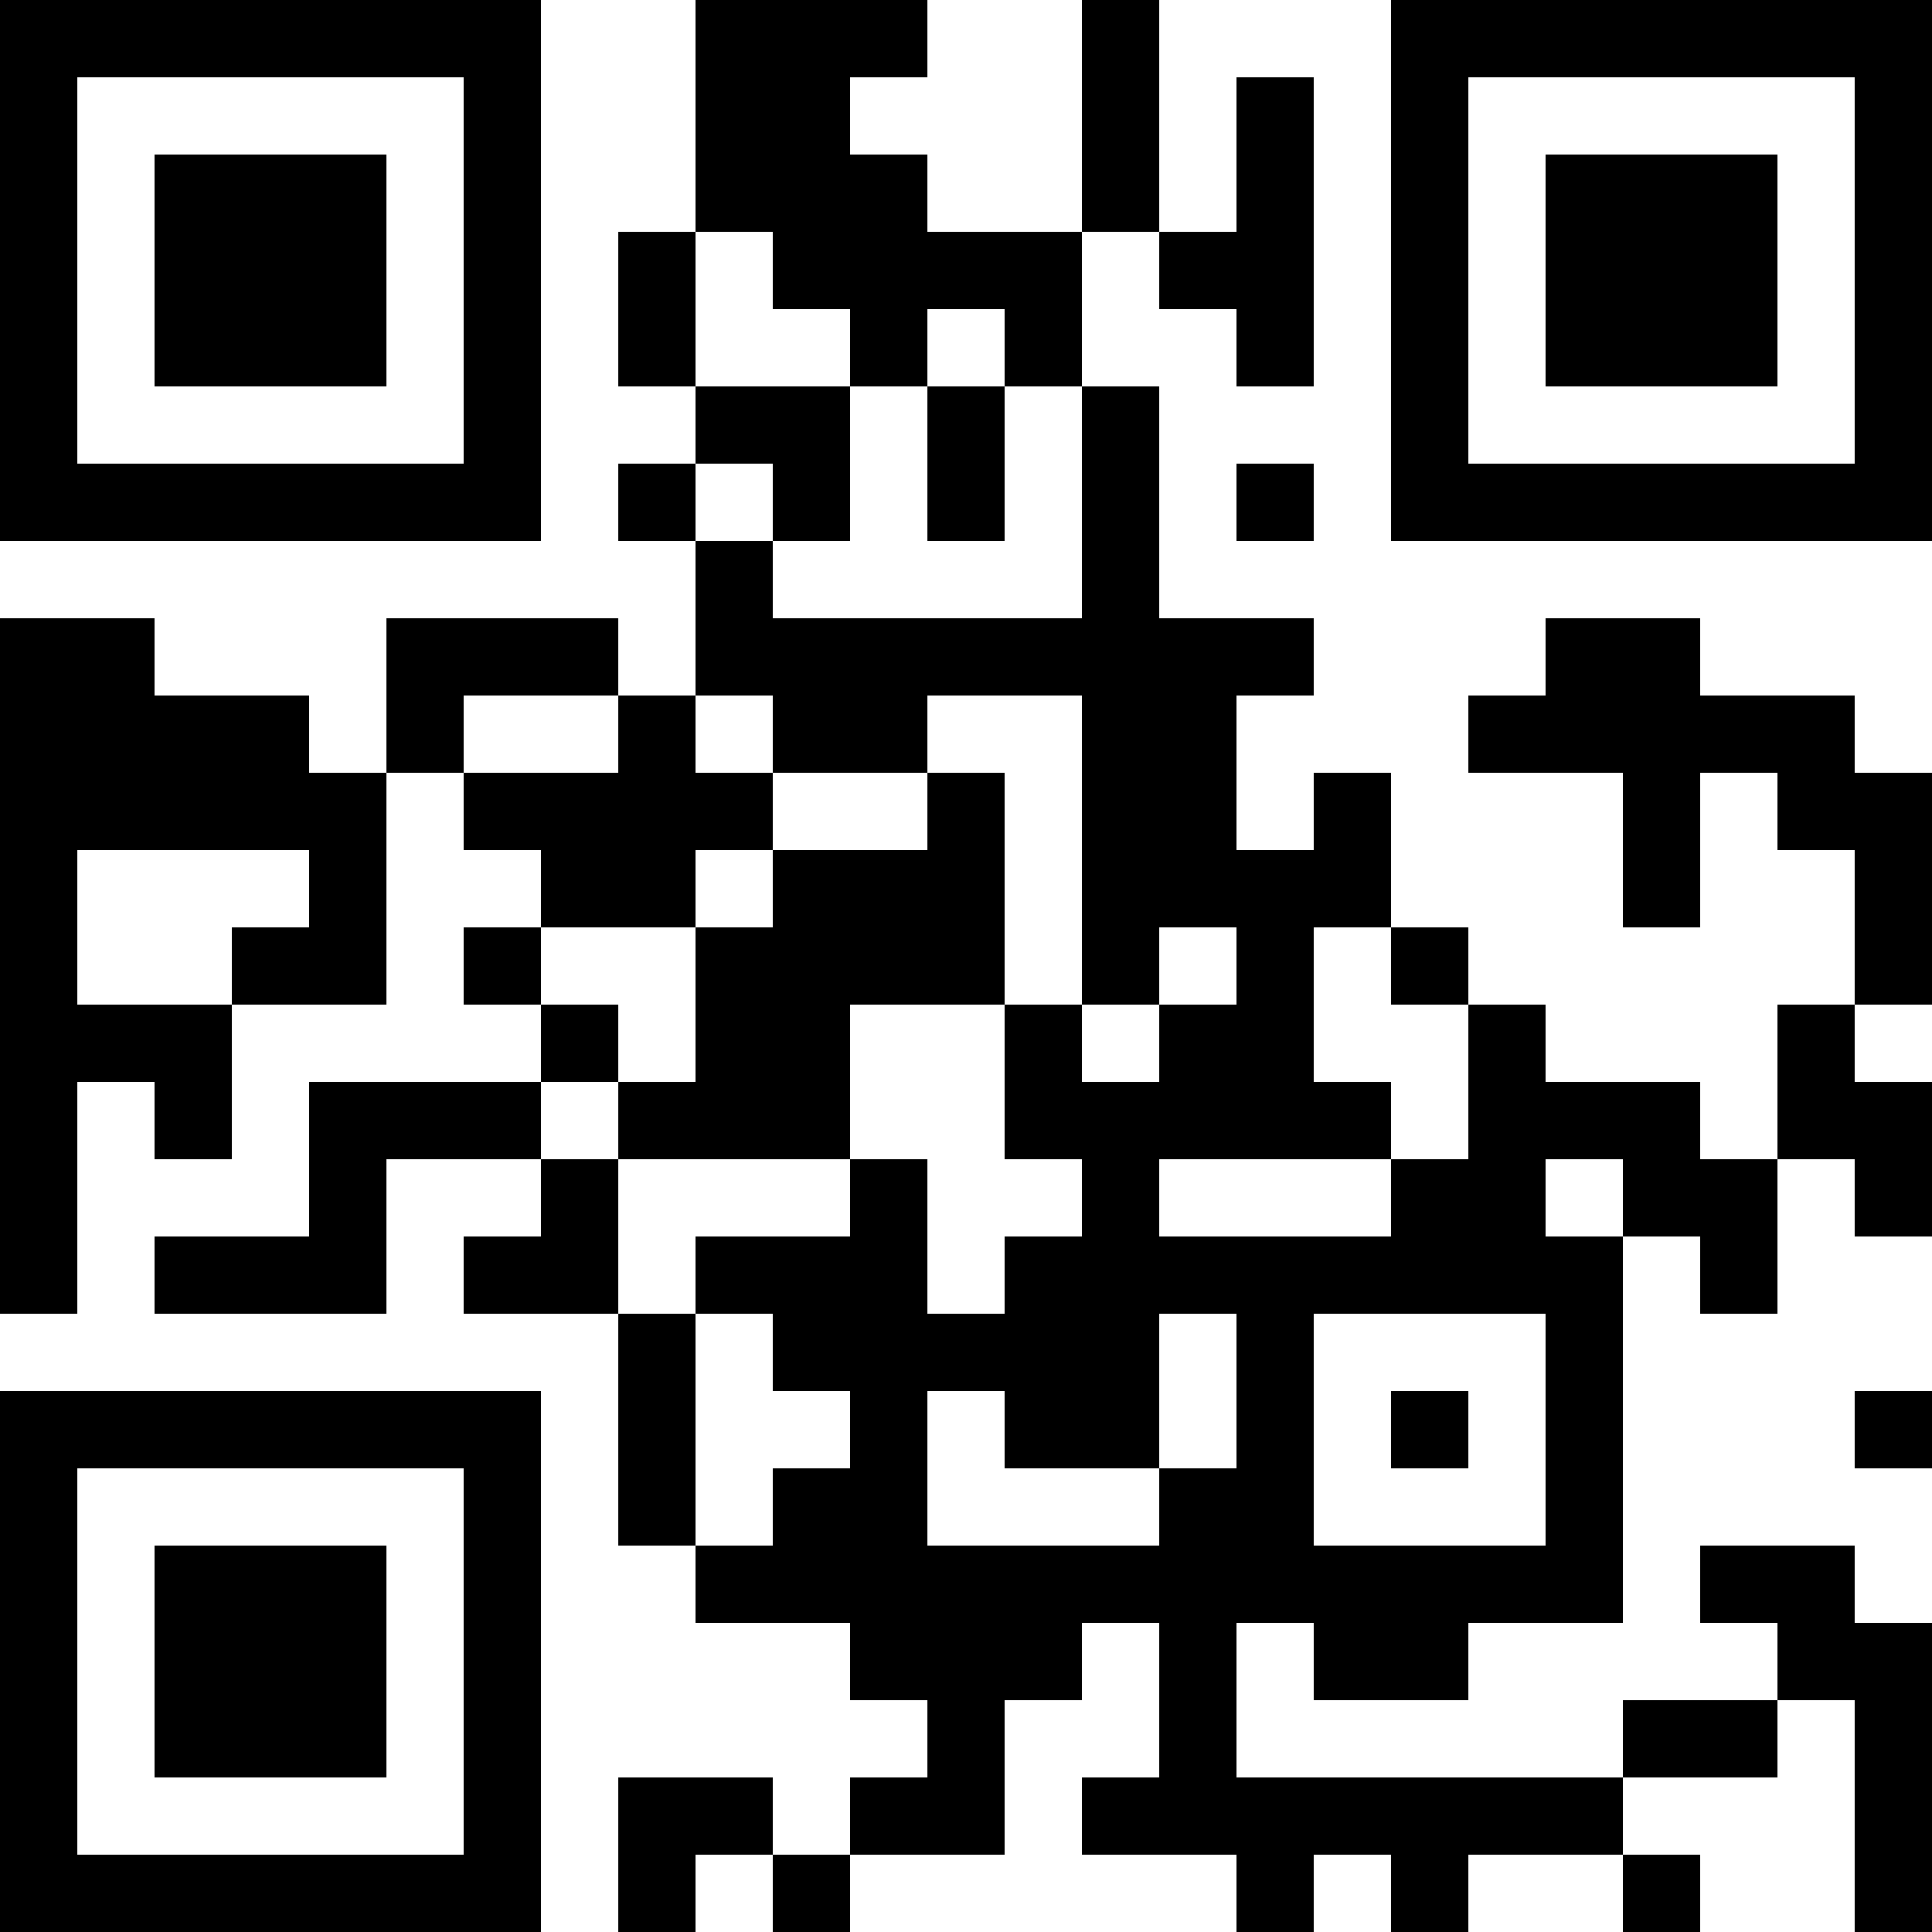 <?xml version="1.0" encoding="UTF-8"?>
<svg xmlns="http://www.w3.org/2000/svg" version="1.1" width="100" height="100" viewBox="0 0 100 100"><rect x="0" y="0" width="100" height="100" fill="#ffffff"/><g transform="scale(4)"><g transform="translate(0,0)"><path fill-rule="evenodd" d="M9 0L9 3L8 3L8 5L9 5L9 6L8 6L8 7L9 7L9 9L8 9L8 8L5 8L5 10L4 10L4 9L2 9L2 8L0 8L0 17L1 17L1 14L2 14L2 15L3 15L3 13L5 13L5 10L6 10L6 11L7 11L7 12L6 12L6 13L7 13L7 14L4 14L4 16L2 16L2 17L5 17L5 15L7 15L7 16L6 16L6 17L8 17L8 20L9 20L9 21L11 21L11 22L12 22L12 23L11 23L11 24L10 24L10 23L8 23L8 25L9 25L9 24L10 24L10 25L11 25L11 24L13 24L13 22L14 22L14 21L15 21L15 23L14 23L14 24L16 24L16 25L17 25L17 24L18 24L18 25L19 25L19 24L21 24L21 25L22 25L22 24L21 24L21 23L23 23L23 22L24 22L24 25L25 25L25 21L24 21L24 20L22 20L22 21L23 21L23 22L21 22L21 23L16 23L16 21L17 21L17 22L19 22L19 21L21 21L21 16L22 16L22 17L23 17L23 15L24 15L24 16L25 16L25 14L24 14L24 13L25 13L25 10L24 10L24 9L22 9L22 8L20 8L20 9L19 9L19 10L21 10L21 12L22 12L22 10L23 10L23 11L24 11L24 13L23 13L23 15L22 15L22 14L20 14L20 13L19 13L19 12L18 12L18 10L17 10L17 11L16 11L16 9L17 9L17 8L15 8L15 5L14 5L14 3L15 3L15 4L16 4L16 5L17 5L17 1L16 1L16 3L15 3L15 0L14 0L14 3L12 3L12 2L11 2L11 1L12 1L12 0ZM9 3L9 5L11 5L11 7L10 7L10 6L9 6L9 7L10 7L10 8L14 8L14 5L13 5L13 4L12 4L12 5L11 5L11 4L10 4L10 3ZM12 5L12 7L13 7L13 5ZM16 6L16 7L17 7L17 6ZM6 9L6 10L8 10L8 9ZM9 9L9 10L10 10L10 11L9 11L9 12L7 12L7 13L8 13L8 14L7 14L7 15L8 15L8 17L9 17L9 20L10 20L10 19L11 19L11 18L10 18L10 17L9 17L9 16L11 16L11 15L12 15L12 17L13 17L13 16L14 16L14 15L13 15L13 13L14 13L14 14L15 14L15 13L16 13L16 12L15 12L15 13L14 13L14 9L12 9L12 10L10 10L10 9ZM12 10L12 11L10 11L10 12L9 12L9 14L8 14L8 15L11 15L11 13L13 13L13 10ZM1 11L1 13L3 13L3 12L4 12L4 11ZM17 12L17 14L18 14L18 15L15 15L15 16L18 16L18 15L19 15L19 13L18 13L18 12ZM20 15L20 16L21 16L21 15ZM15 17L15 19L13 19L13 18L12 18L12 20L15 20L15 19L16 19L16 17ZM17 17L17 20L20 20L20 17ZM18 18L18 19L19 19L19 18ZM24 18L24 19L25 19L25 18ZM0 0L0 7L7 7L7 0ZM1 1L1 6L6 6L6 1ZM2 2L2 5L5 5L5 2ZM18 0L18 7L25 7L25 0ZM19 1L19 6L24 6L24 1ZM20 2L20 5L23 5L23 2ZM0 18L0 25L7 25L7 18ZM1 19L1 24L6 24L6 19ZM2 20L2 23L5 23L5 20Z" fill="#000000"/></g></g></svg>

